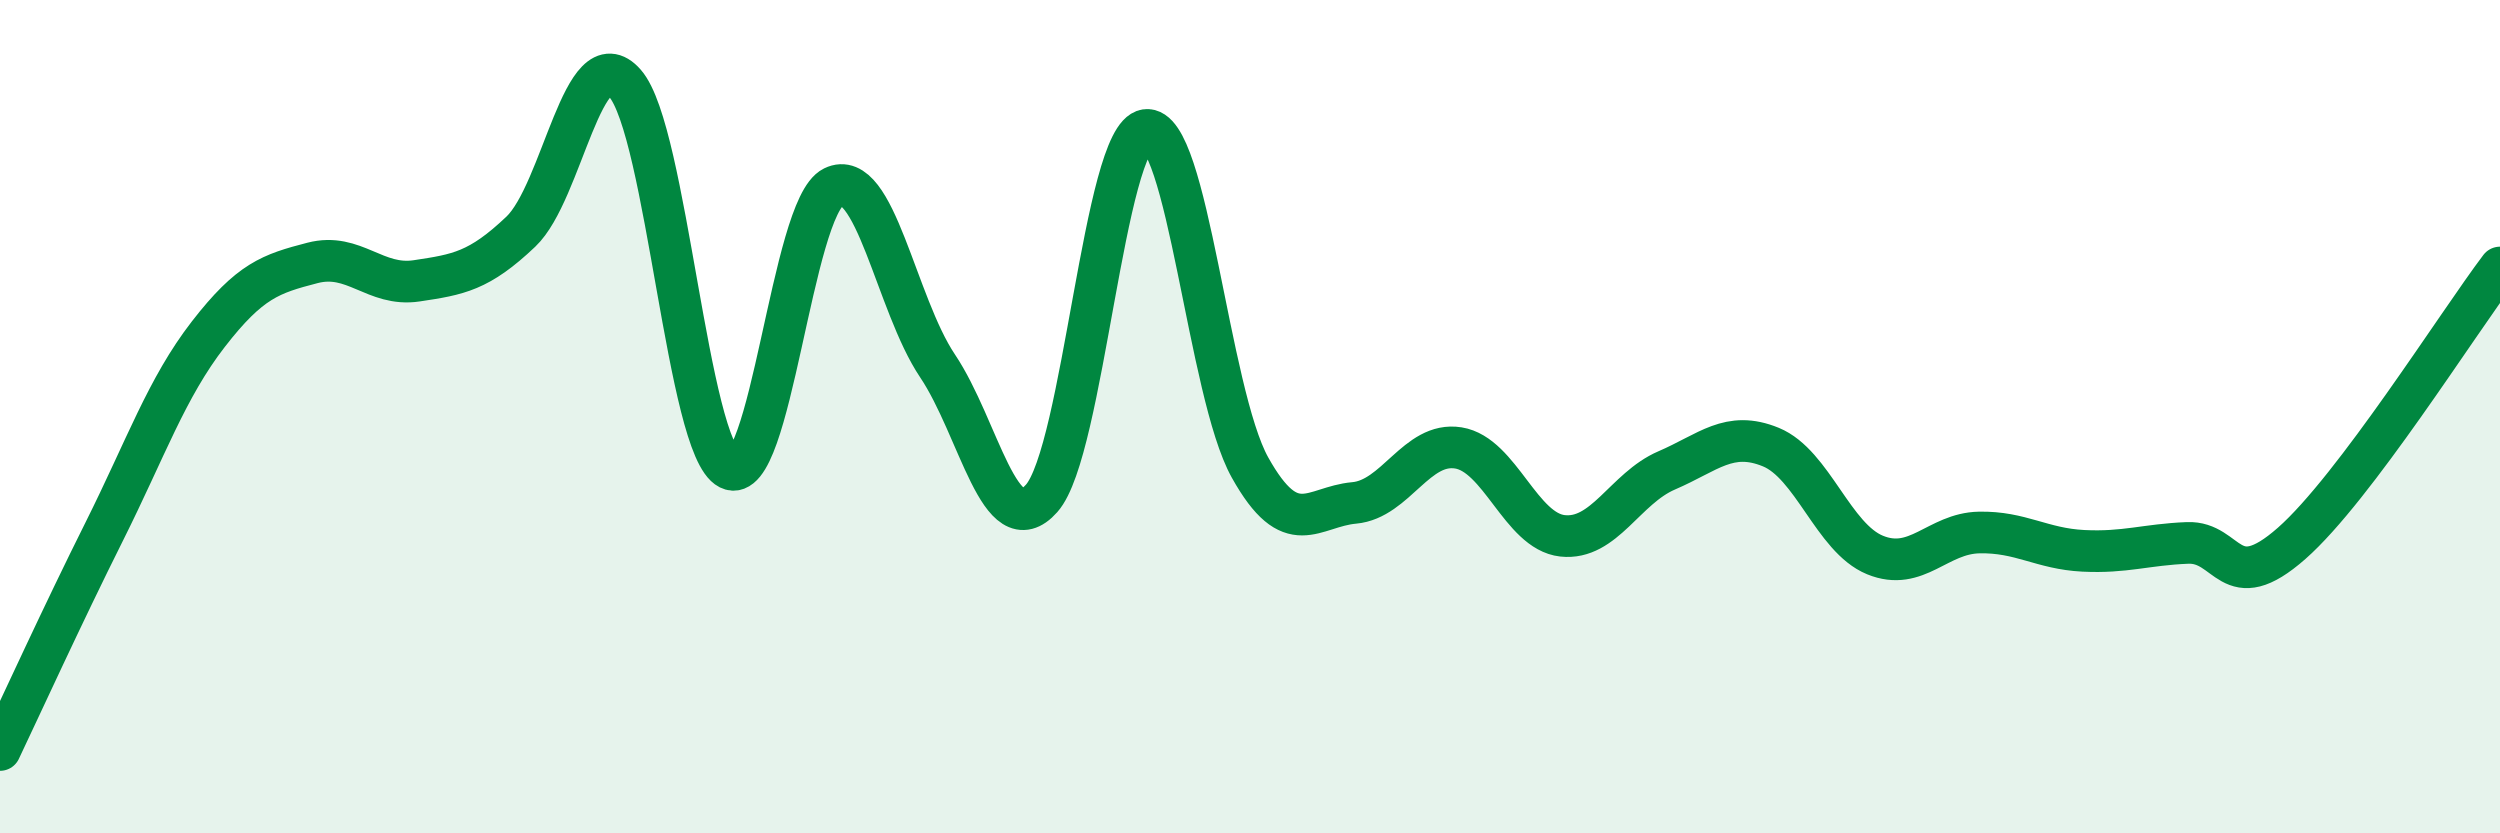 
    <svg width="60" height="20" viewBox="0 0 60 20" xmlns="http://www.w3.org/2000/svg">
      <path
        d="M 0,18 C 0.5,16.95 1.5,14.76 2.5,12.76 C 3.5,10.76 4,9.31 5,8.02 C 6,6.73 6.5,6.57 7.5,6.31 C 8.5,6.05 9,6.89 10,6.74 C 11,6.59 11.5,6.51 12.5,5.56 C 13.5,4.61 14,0.86 15,2 C 16,3.14 16.5,10.75 17.5,11.25 C 18.5,11.75 19,4.98 20,4.49 C 21,4 21.5,7.29 22.5,8.78 C 23.5,10.27 24,13.09 25,11.96 C 26,10.83 26.5,3.27 27.5,3.12 C 28.5,2.97 29,9.43 30,11.22 C 31,13.01 31.5,12.16 32.5,12.07 C 33.5,11.98 34,10.59 35,10.75 C 36,10.91 36.5,12.75 37.5,12.86 C 38.5,12.97 39,11.72 40,11.29 C 41,10.86 41.5,10.32 42.5,10.73 C 43.5,11.14 44,12.91 45,13.32 C 46,13.73 46.5,12.8 47.5,12.78 C 48.5,12.76 49,13.17 50,13.22 C 51,13.27 51.5,13.07 52.5,13.03 C 53.5,12.99 53.5,14.36 55,13.04 C 56.5,11.72 59,7.74 60,6.42L60 20L0 20Z"
        fill="#008740"
        opacity="0.1"
        stroke-linecap="round"
        stroke-linejoin="round"
      />
      <path
        d="M 0,18 C 0.5,16.95 1.5,14.76 2.5,12.76 C 3.5,10.76 4,9.31 5,8.02 C 6,6.73 6.5,6.57 7.5,6.31 C 8.5,6.05 9,6.89 10,6.74 C 11,6.59 11.5,6.51 12.5,5.56 C 13.5,4.61 14,0.86 15,2 C 16,3.14 16.5,10.75 17.5,11.25 C 18.5,11.75 19,4.98 20,4.49 C 21,4 21.5,7.29 22.5,8.78 C 23.5,10.27 24,13.09 25,11.96 C 26,10.83 26.5,3.27 27.5,3.12 C 28.5,2.97 29,9.43 30,11.22 C 31,13.01 31.5,12.16 32.5,12.07 C 33.5,11.98 34,10.59 35,10.75 C 36,10.91 36.5,12.75 37.5,12.86 C 38.5,12.97 39,11.72 40,11.29 C 41,10.86 41.5,10.32 42.5,10.73 C 43.5,11.14 44,12.91 45,13.32 C 46,13.73 46.5,12.8 47.5,12.78 C 48.5,12.76 49,13.17 50,13.22 C 51,13.27 51.5,13.07 52.5,13.03 C 53.5,12.99 53.5,14.36 55,13.04 C 56.5,11.72 59,7.74 60,6.42"
        stroke="#008740"
        stroke-width="1"
        fill="none"
        stroke-linecap="round"
        stroke-linejoin="round"
      />
    </svg>
  